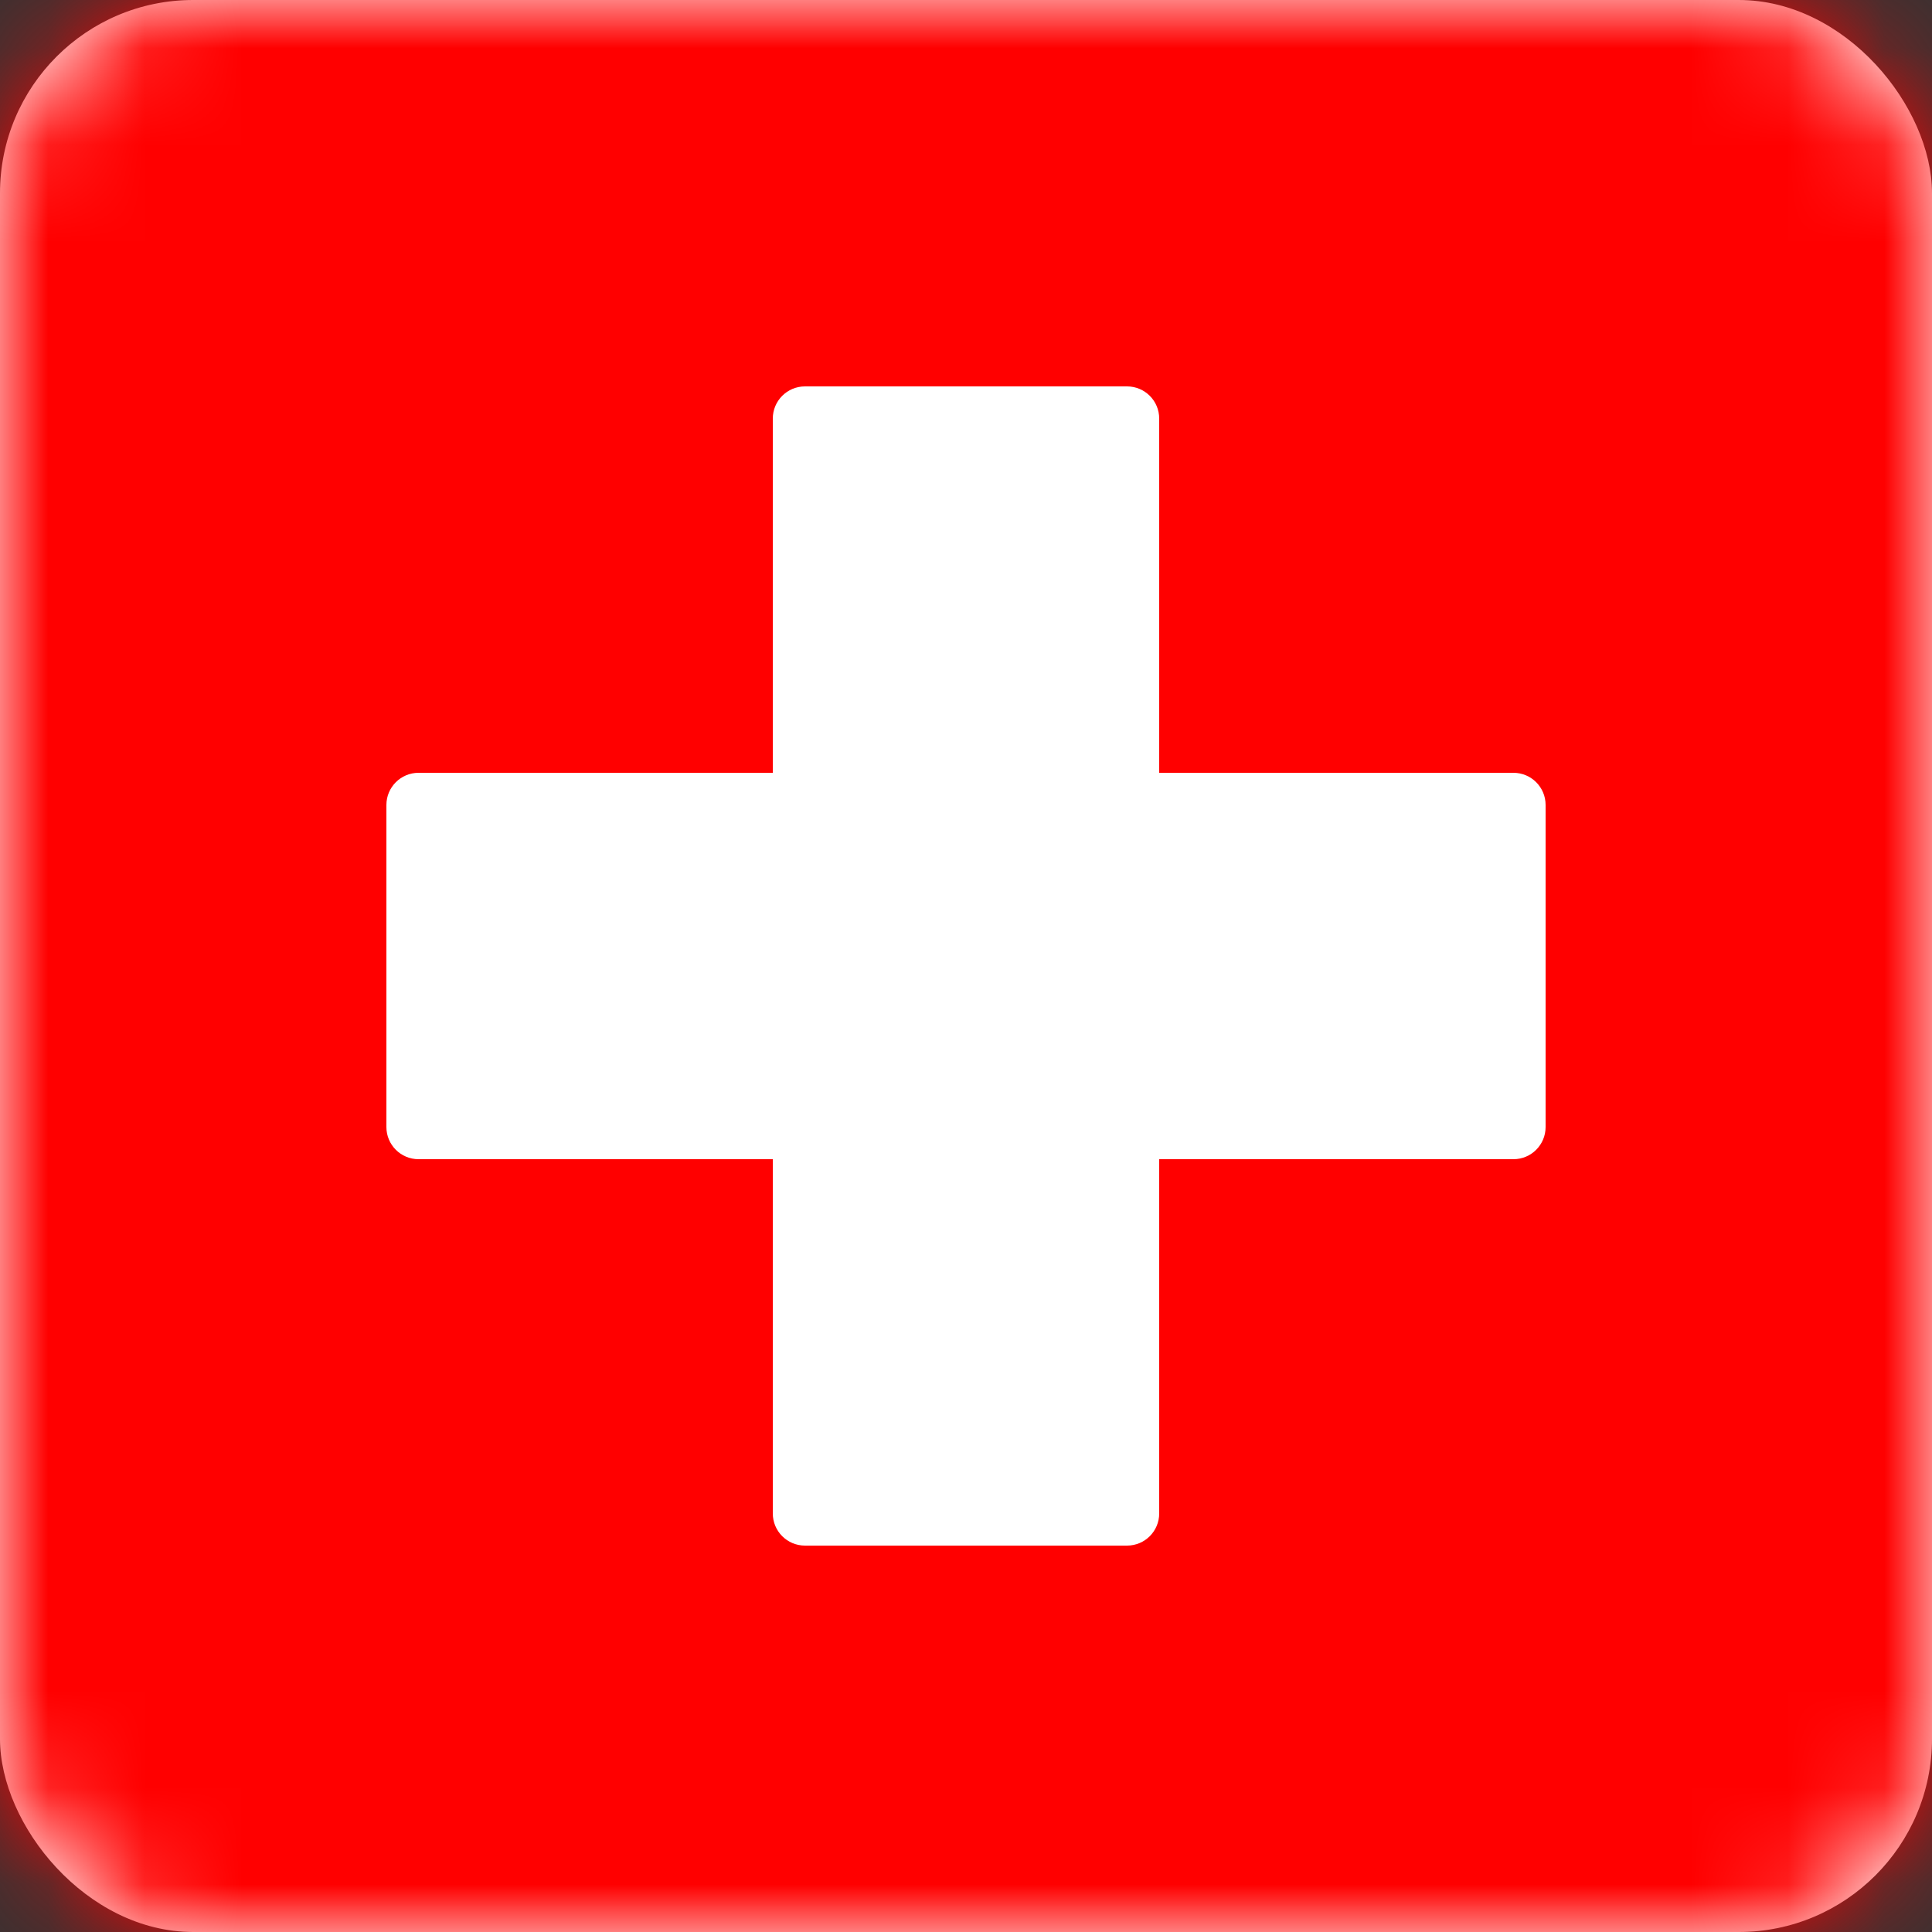 <svg width="20" height="20" viewBox="0 0 20 20" fill="none" xmlns="http://www.w3.org/2000/svg">
<rect x="0" y="0" width="20" height="20" fill="#333333" stroke="none"/>
<rect width="20" height="20" rx="2" fill="white"/>
<mask id="mask0_23395_548463" style="mask-type:luminance" maskUnits="userSpaceOnUse" x="0" y="0" width="20" height="20">
<rect width="20" height="20" rx="2" fill="white"/>
</mask>
<g mask="url(#mask0_23395_548463)">
<rect width="20" height="20" fill="#FF0000"/>
<path fill-rule="evenodd" clip-rule="evenodd" d="M8 12H4.333C4.149 12 4 11.851 4 11.667V8.333C4 8.149 4.149 8 4.333 8H8V4.333C8 4.149 8.149 4 8.333 4H11.667C11.851 4 12 4.149 12 4.333V8H15.667C15.851 8 16 8.149 16 8.333V11.667C16 11.851 15.851 12 15.667 12H12V15.667C12 15.851 11.851 16 11.667 16H8.333C8.149 16 8 15.851 8 15.667V12Z" fill="white"/>
</g>
</svg>
